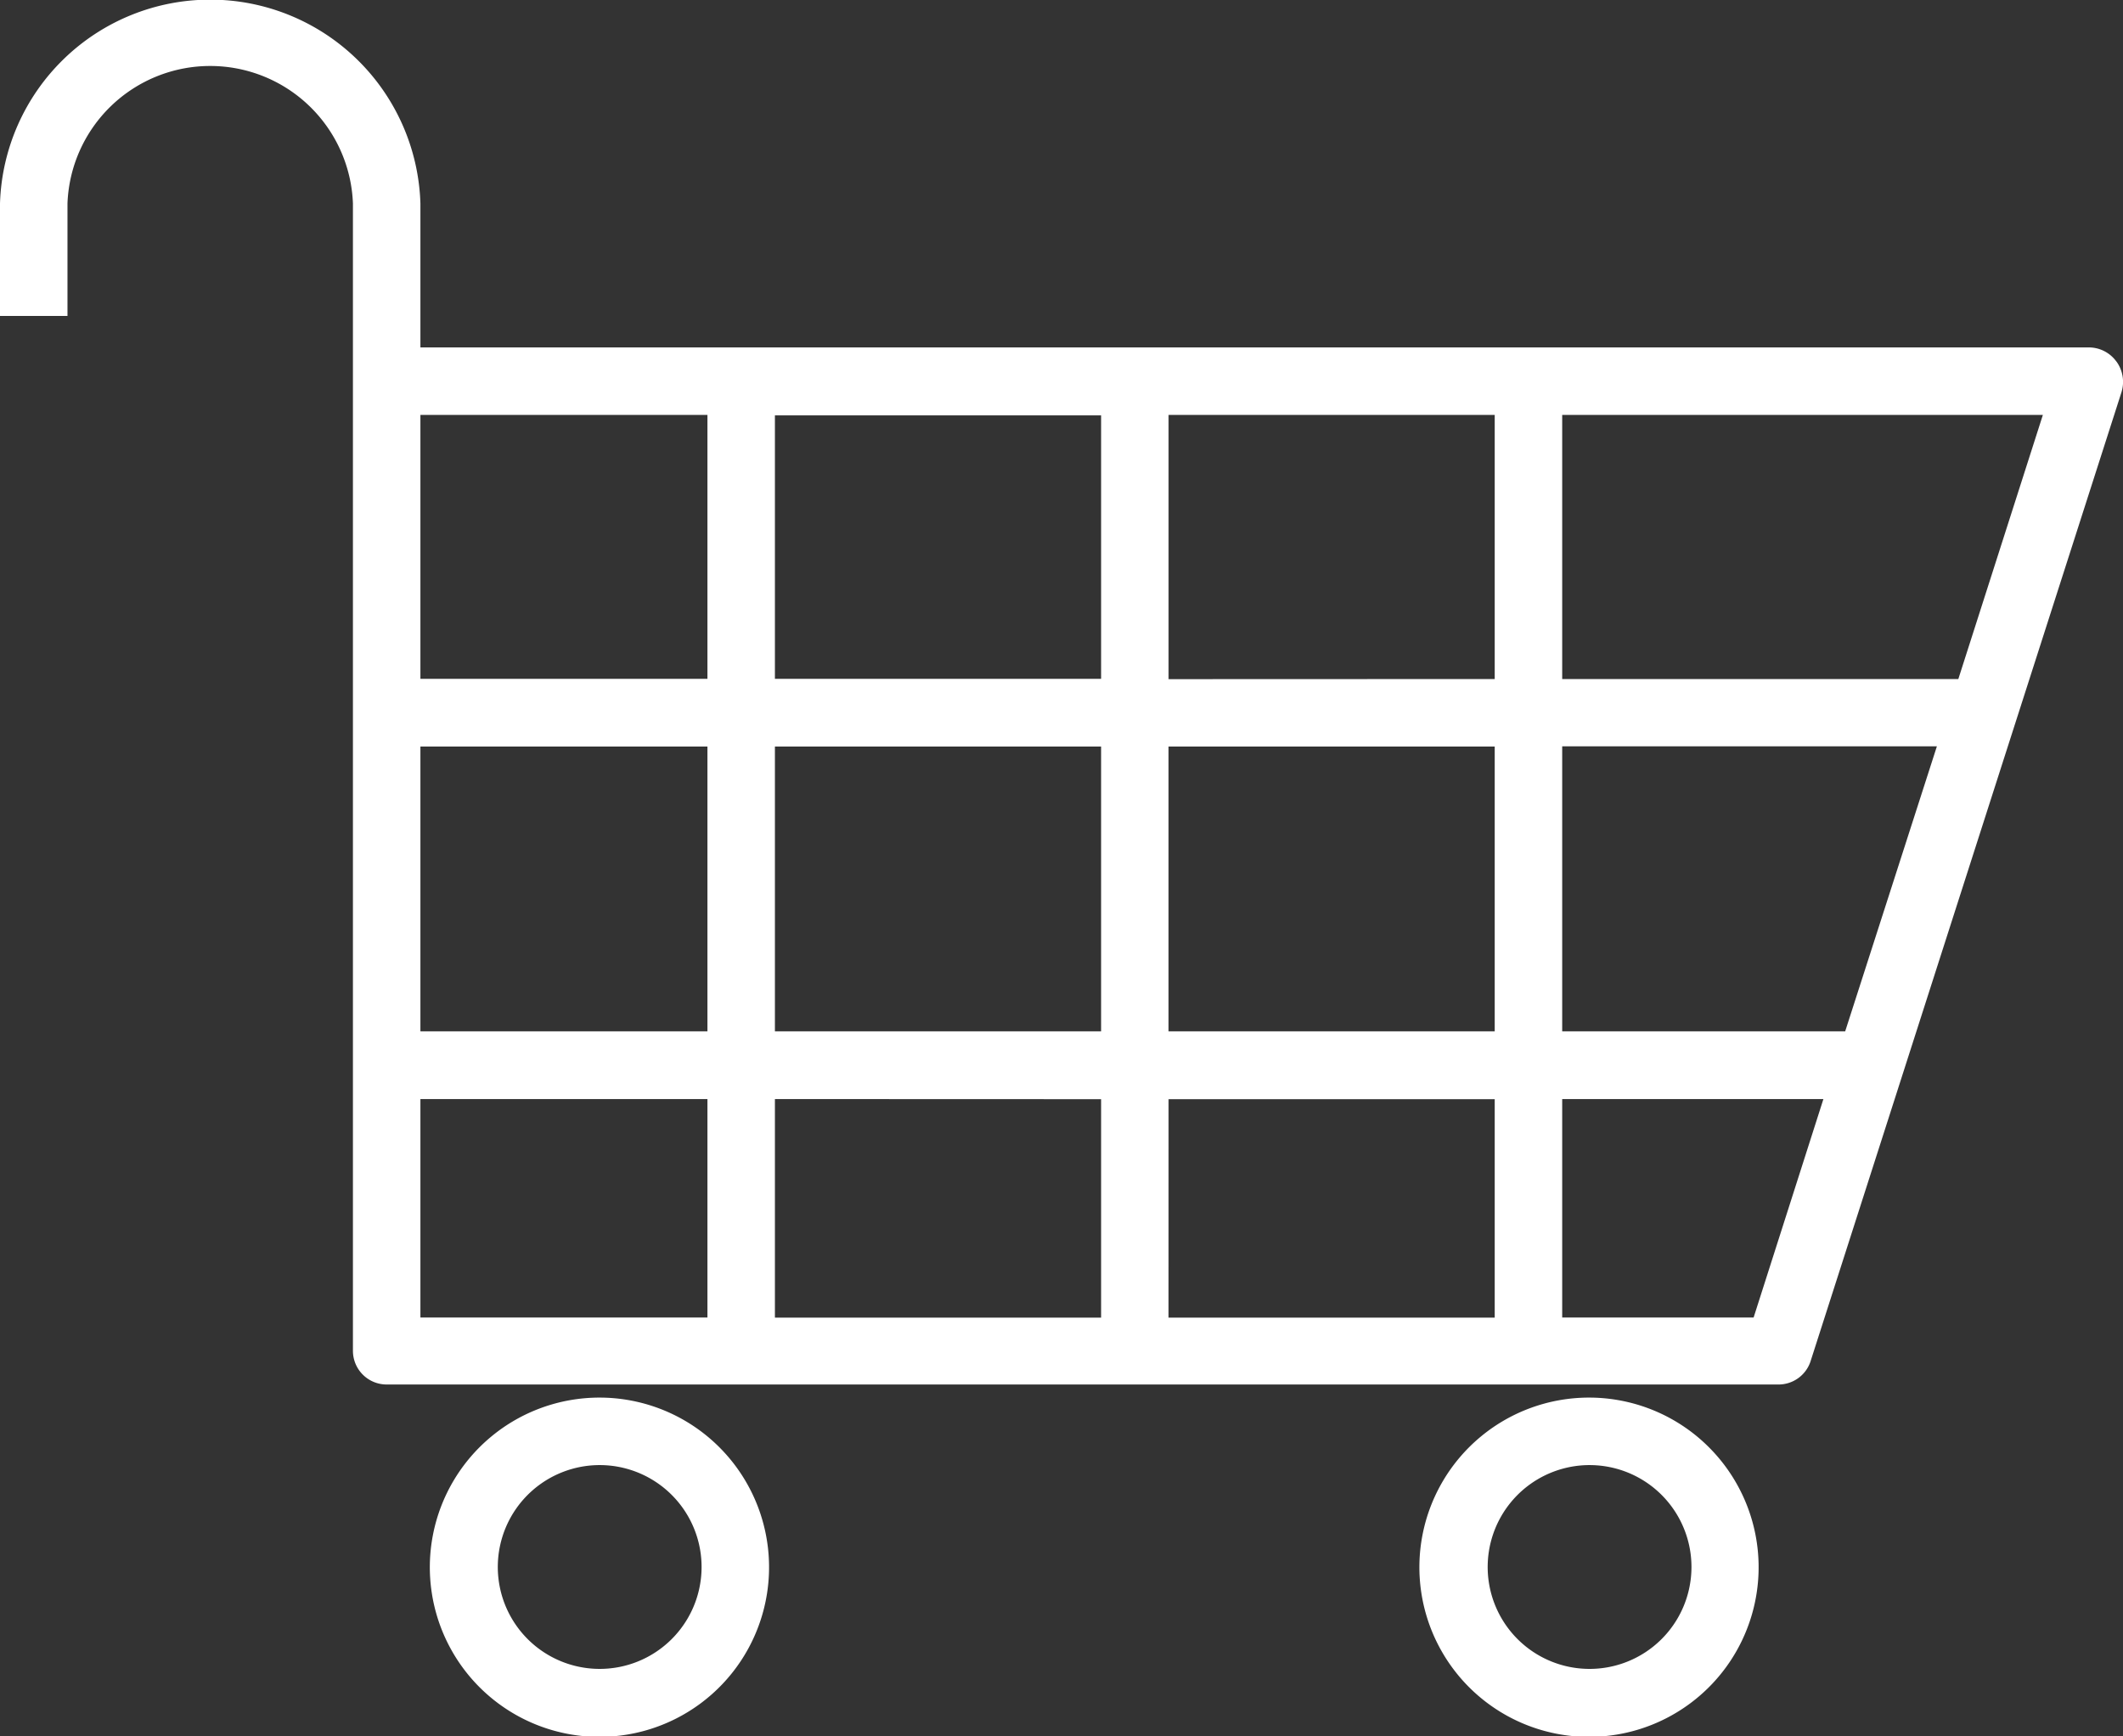 <svg xmlns="http://www.w3.org/2000/svg" width="52.382" height="42.837" viewBox="0 0 52.382 42.837">
  <rect x="0" y="0" width="52.382" height="42.837" fill="#333333" stroke="none"/>
  <path id="ca87ea05101db37d95ba412f2a1a1de8" d="M55.03,20.477a.838.838,0,0,0-.672-.35H13.183V16.575a5.189,5.189,0,0,0-10.373,0V19.35H4.475V16.575a3.524,3.524,0,0,1,7.043,0V44.88a.832.832,0,0,0,.833.832H46.683a.832.832,0,0,0,.794-.555l7.676-23.921a.855.855,0,0,0-.122-.76ZM39.69,37H31.642V29.973H39.69Zm1.665-7.032H50.6L48.337,37H41.355Zm-21.09-1.665H13.183V21.792h7.082Zm1.665-6.5h8.048v6.5H21.93Zm-8.747,8.17h7.082V37H13.183Zm8.747,0h8.048V37H21.93Zm8.048,8.7v5.389H21.93V38.67Zm1.665,0H39.69v5.389H31.642Zm0-10.362V21.792H39.69v6.516ZM13.183,38.67h7.082v5.389H13.183Zm32.895,5.389H41.355V38.67H47.8Zm5.051-15.751H41.355V21.792h11.86ZM17.584,46.035a4.185,4.185,0,1,0,2.968,1.218,4.179,4.179,0,0,0-2.968-1.218Zm0,6.693A2.514,2.514,0,1,1,19.376,52,2.514,2.514,0,0,1,17.584,52.728ZM42,46.035a4.185,4.185,0,1,0,2.968,1.218A4.179,4.179,0,0,0,42,46.035Zm0,6.693A2.514,2.514,0,1,1,43.8,52,2.514,2.514,0,0,1,42,52.728Z" transform="translate(-2.81 -11.556)" fill="#fff"/>
</svg>
